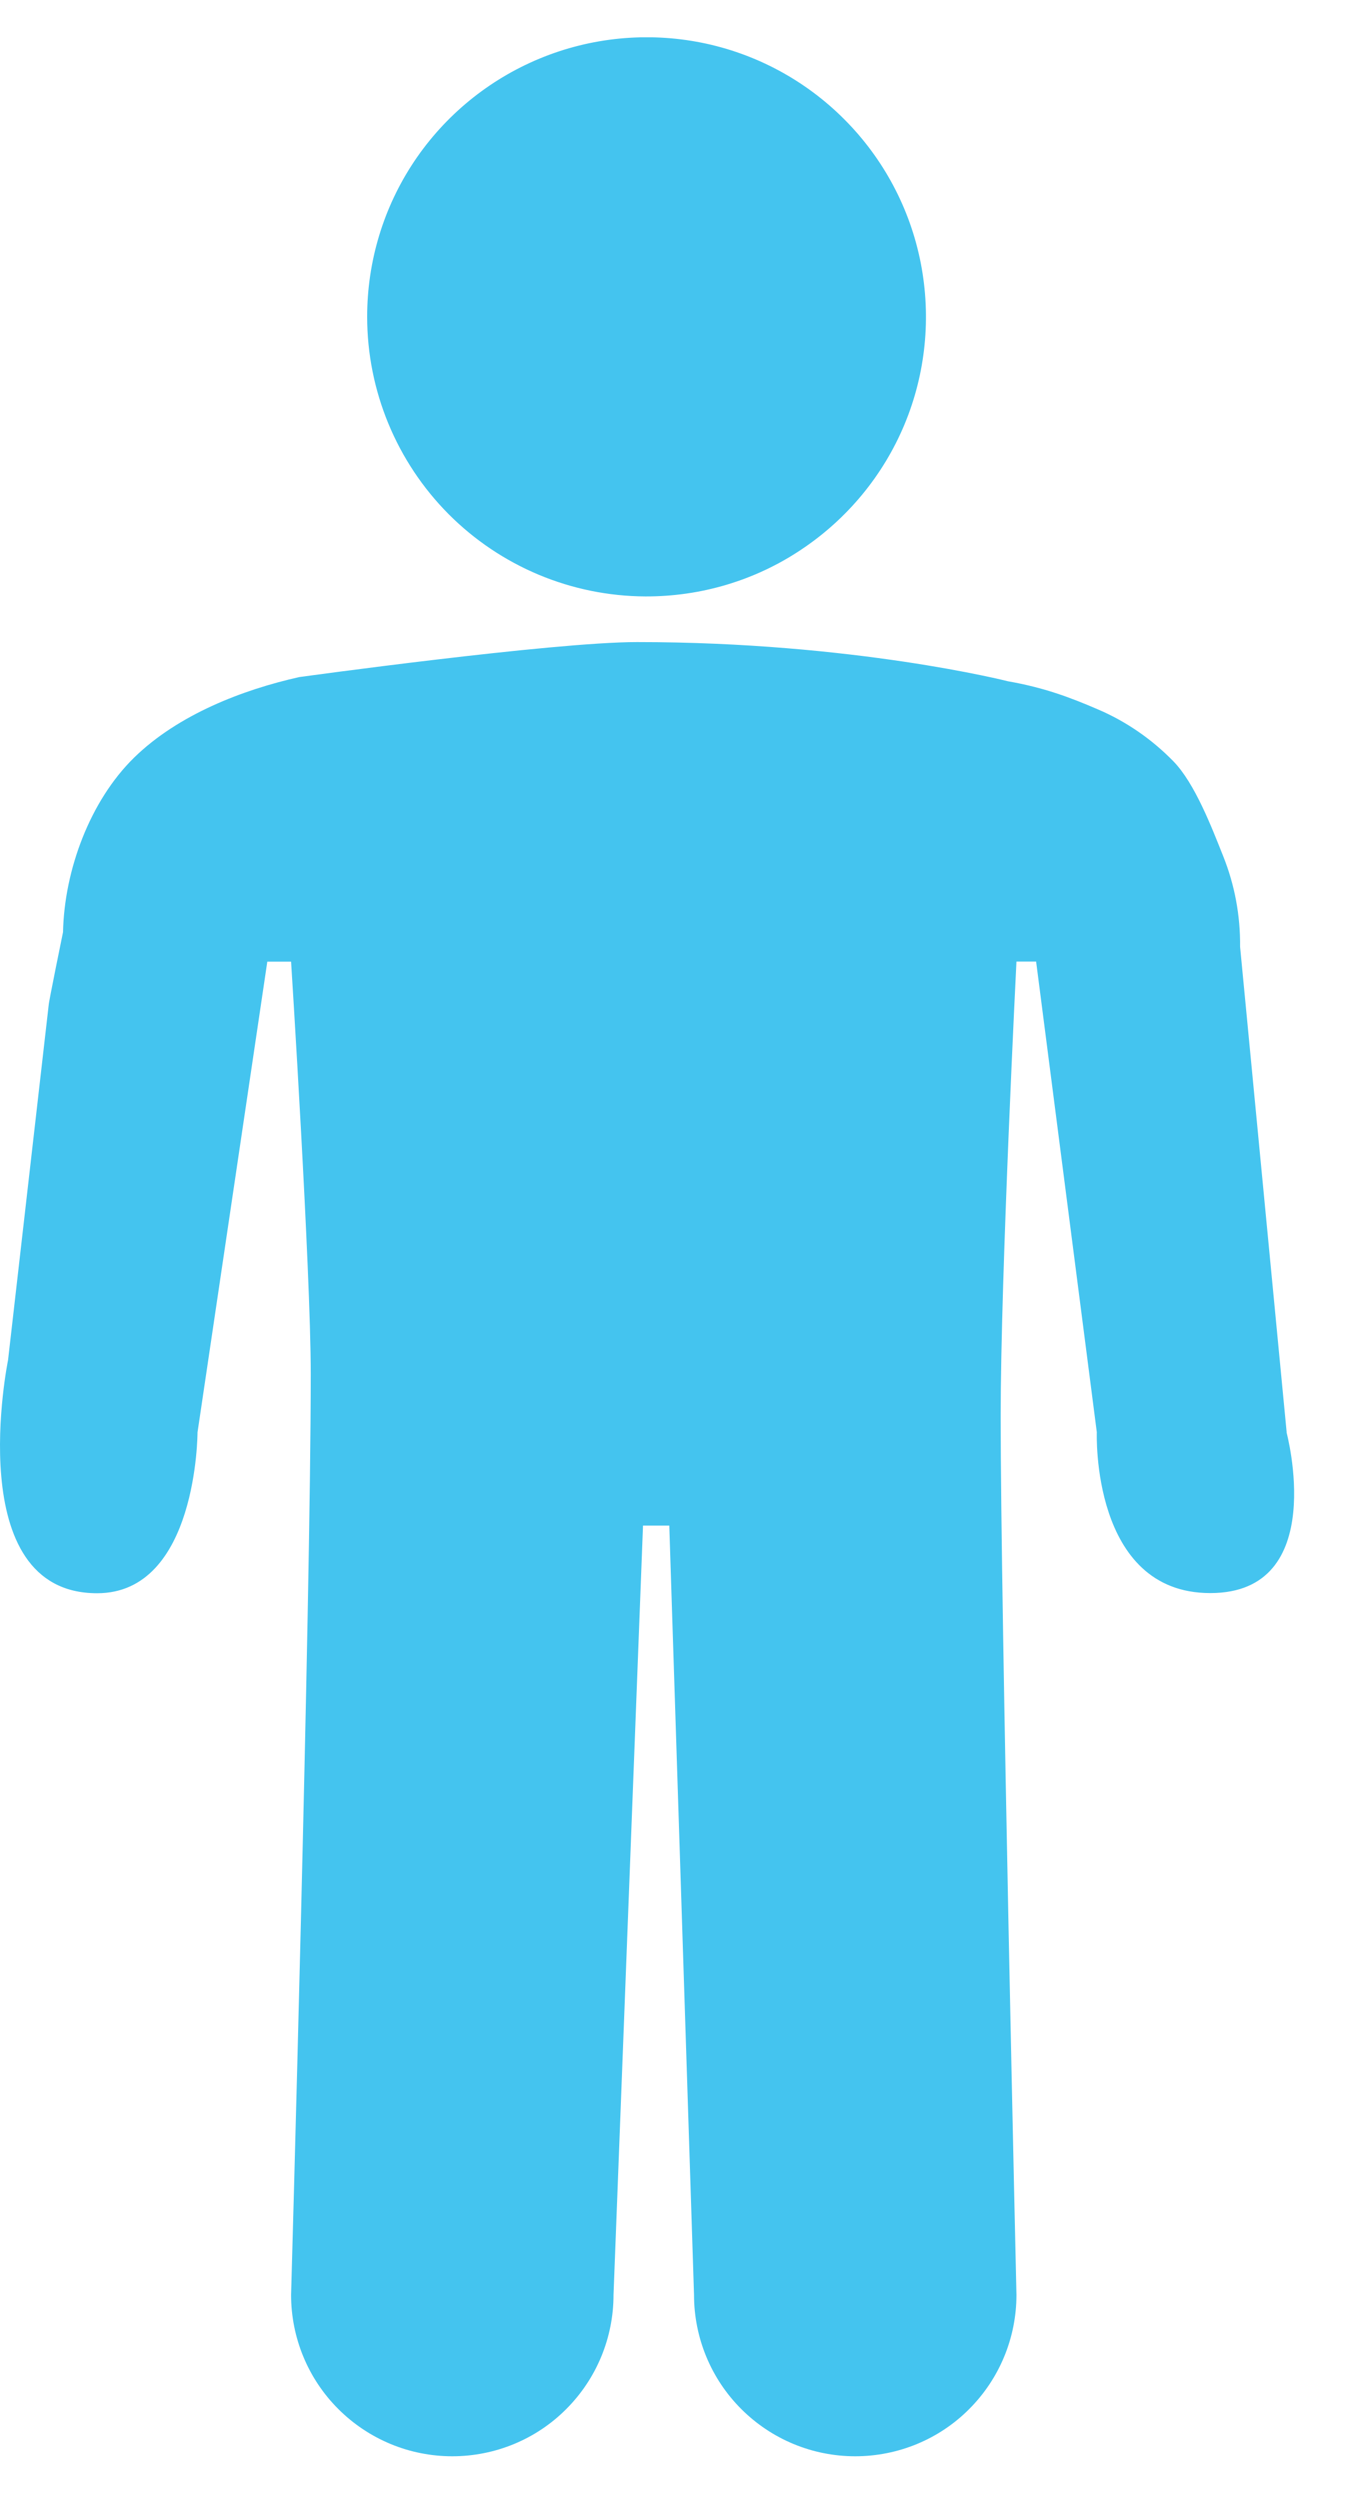 <svg width="17" height="31" viewBox="0 0 17 31" fill="none" xmlns="http://www.w3.org/2000/svg">
<g clip-path="url(#clip0_273_462)">
<path d="M15.966 17.762L15.388 11.741C15.392 11.357 15.322 10.977 15.18 10.621C15.038 10.265 14.828 9.715 14.56 9.44C14.292 9.166 13.974 8.946 13.622 8.796C13.269 8.644 12.951 8.526 12.507 8.448C12.507 8.448 10.598 7.962 7.905 7.962C6.857 7.962 3.714 8.396 3.714 8.396C3.015 8.552 2.211 8.86 1.663 9.396C1.115 9.933 0.798 10.793 0.782 11.559C0.782 11.559 0.604 12.426 0.604 12.464L0.1 16.865C0.1 16.865 -0.492 19.757 1.205 19.757C2.451 19.757 2.451 17.762 2.451 17.762L3.317 11.925H3.612C3.612 11.925 3.856 15.757 3.856 17.034C3.856 19.891 3.612 28.458 3.612 28.458C3.612 28.988 3.822 29.498 4.198 29.873C4.574 30.249 5.082 30.459 5.612 30.459C6.143 30.459 6.653 30.249 7.027 29.873C7.403 29.497 7.613 28.988 7.613 28.458L7.979 18.918H8.305L8.612 28.458C8.612 28.988 8.822 29.498 9.198 29.873C9.574 30.249 10.082 30.459 10.612 30.459C11.143 30.459 11.653 30.249 12.027 29.873C12.403 29.497 12.613 28.988 12.613 28.458C12.613 28.458 12.417 19.953 12.417 17.564C12.417 15.819 12.613 11.924 12.613 11.924H12.857L13.61 17.76C13.61 17.76 13.536 19.755 15.018 19.755C16.501 19.755 15.964 17.76 15.964 17.76L15.966 17.762ZM8.011 7.396C8.698 7.398 9.37 7.198 9.94 6.817C10.512 6.437 10.959 5.897 11.223 5.265C11.487 4.633 11.557 3.934 11.425 3.26C11.293 2.586 10.963 1.967 10.478 1.481C9.994 0.995 9.376 0.663 8.704 0.529C8.031 0.395 7.333 0.463 6.699 0.725C6.065 0.987 5.522 1.431 5.14 2.001C4.758 2.572 4.556 3.242 4.556 3.928C4.556 4.845 4.92 5.725 5.566 6.375C6.215 7.026 7.093 7.392 8.009 7.396H8.011Z" fill="#44C4EF"/>
</g>
<defs>
<clipPath id="clip0_273_462">
<rect width="16.06" height="30" fill="white" transform="translate(0 0.463)"/>
</clipPath>
</defs>
</svg>
